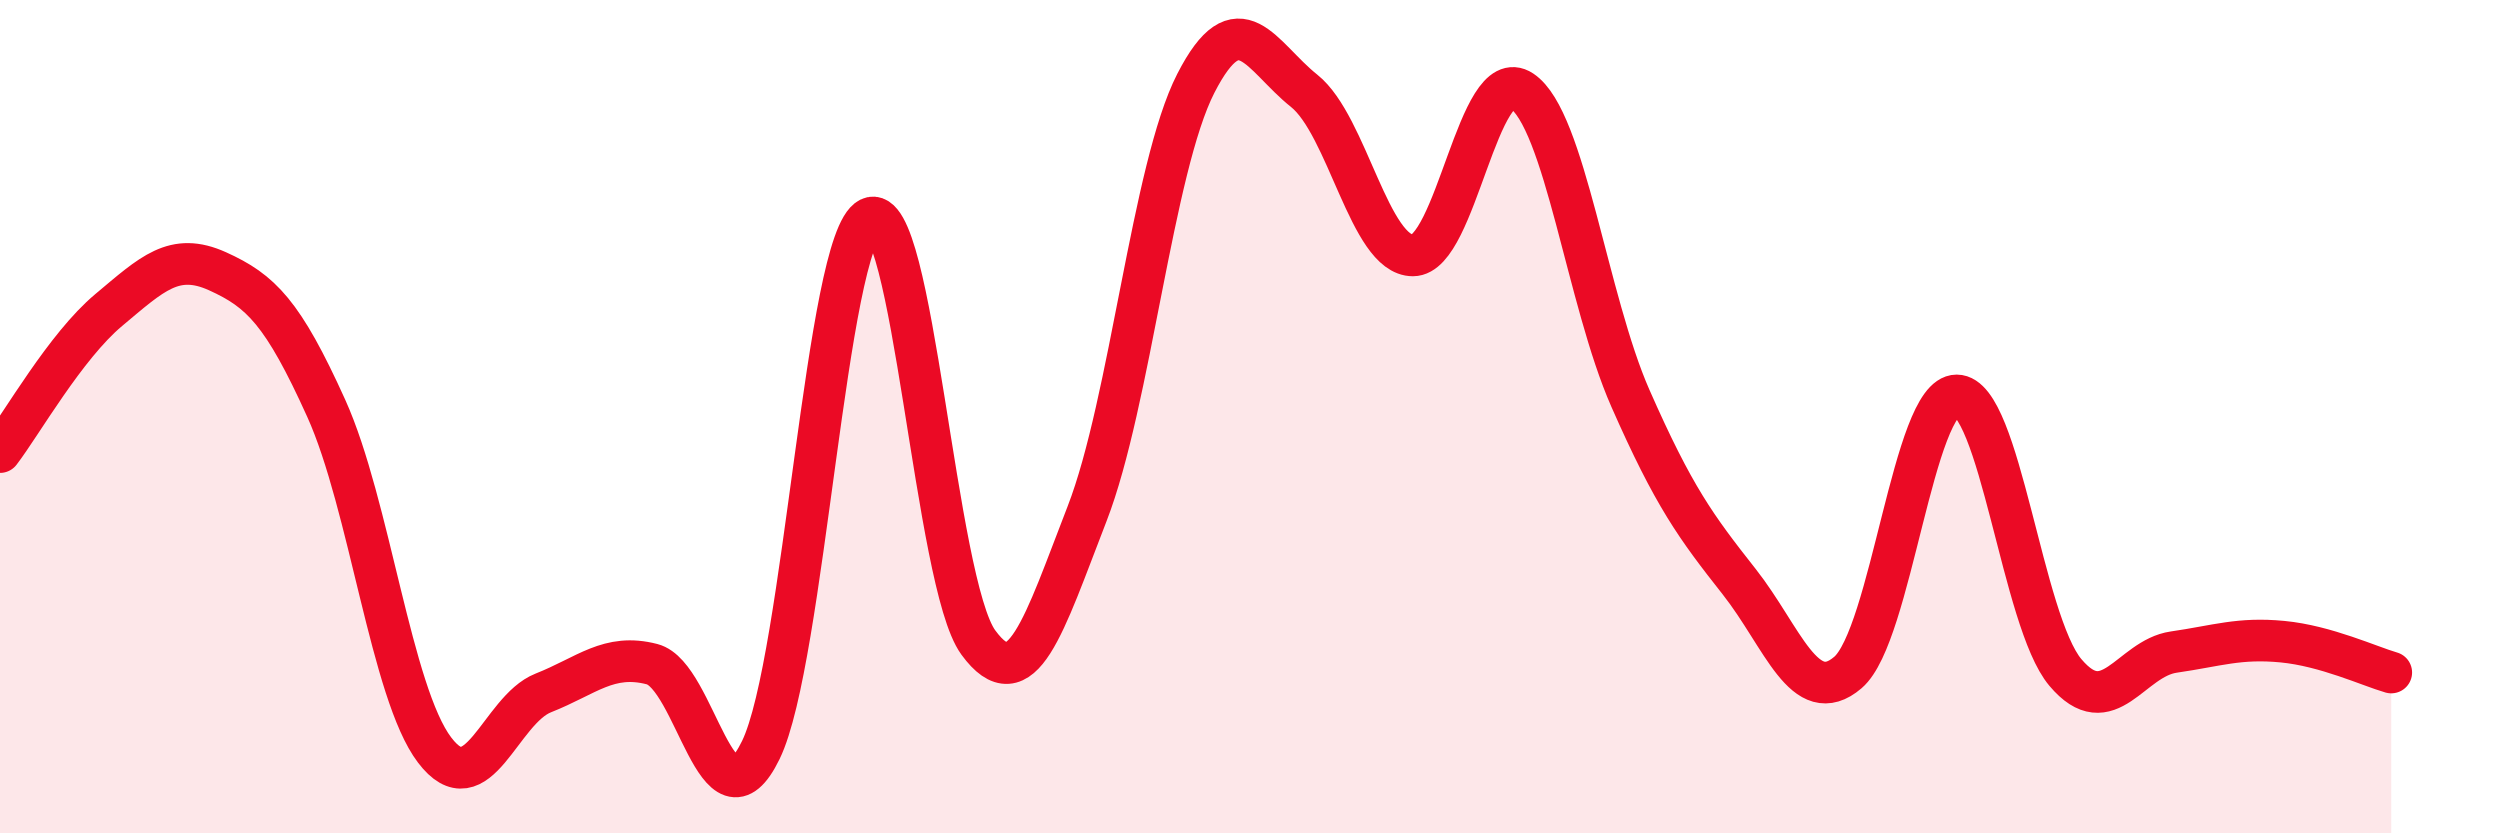 
    <svg width="60" height="20" viewBox="0 0 60 20" xmlns="http://www.w3.org/2000/svg">
      <path
        d="M 0,10.85 C 0.52,10.17 1.57,8.31 2.61,7.44 C 3.65,6.57 4.18,6.04 5.22,6.51 C 6.26,6.98 6.79,7.5 7.83,9.8 C 8.87,12.1 9.39,16.63 10.43,18 C 11.47,19.37 12,17.04 13.04,16.63 C 14.08,16.22 14.61,15.67 15.65,15.94 C 16.69,16.21 17.22,20.14 18.26,18 C 19.3,15.86 19.83,5.76 20.87,5.24 C 21.91,4.72 22.44,14 23.48,15.42 C 24.52,16.84 25.05,15.01 26.09,12.33 C 27.13,9.65 27.66,4.03 28.7,2 C 29.74,-0.03 30.26,1.35 31.3,2.18 C 32.34,3.01 32.87,6.13 33.91,6.13 C 34.95,6.13 35.48,1.49 36.52,2.18 C 37.56,2.87 38.09,7.2 39.13,9.56 C 40.17,11.92 40.7,12.64 41.74,13.96 C 42.78,15.28 43.31,17.03 44.35,16.14 C 45.39,15.25 45.92,9.49 46.96,9.49 C 48,9.49 48.53,14.91 49.57,16.14 C 50.61,17.37 51.13,15.8 52.17,15.65 C 53.21,15.5 53.74,15.3 54.78,15.4 C 55.82,15.5 56.87,15.99 57.39,16.14L57.39 20L0 20Z"
        fill="#EB0A25"
        opacity="0.1"
        stroke-linecap="round"
        stroke-linejoin="round"
      />
      <path
        d="M 0,10.85 C 0.52,10.17 1.57,8.31 2.61,7.44 C 3.65,6.57 4.18,6.04 5.22,6.51 C 6.26,6.98 6.79,7.5 7.83,9.8 C 8.87,12.1 9.39,16.63 10.43,18 C 11.47,19.37 12,17.04 13.04,16.63 C 14.08,16.22 14.61,15.67 15.65,15.94 C 16.69,16.21 17.22,20.14 18.26,18 C 19.3,15.86 19.83,5.76 20.87,5.24 C 21.91,4.72 22.44,14 23.48,15.42 C 24.52,16.84 25.05,15.01 26.09,12.33 C 27.13,9.65 27.66,4.03 28.7,2 C 29.74,-0.03 30.26,1.35 31.3,2.18 C 32.34,3.01 32.87,6.13 33.91,6.13 C 34.95,6.13 35.48,1.49 36.52,2.18 C 37.56,2.87 38.09,7.2 39.13,9.56 C 40.17,11.92 40.7,12.64 41.74,13.96 C 42.78,15.28 43.31,17.03 44.35,16.14 C 45.39,15.25 45.92,9.49 46.96,9.49 C 48,9.49 48.53,14.91 49.57,16.14 C 50.61,17.37 51.13,15.8 52.17,15.65 C 53.21,15.5 53.74,15.3 54.78,15.4 C 55.82,15.5 56.87,15.99 57.39,16.14"
        stroke="#EB0A25"
        stroke-width="1"
        fill="none"
        stroke-linecap="round"
        stroke-linejoin="round"
      />
    </svg>
  